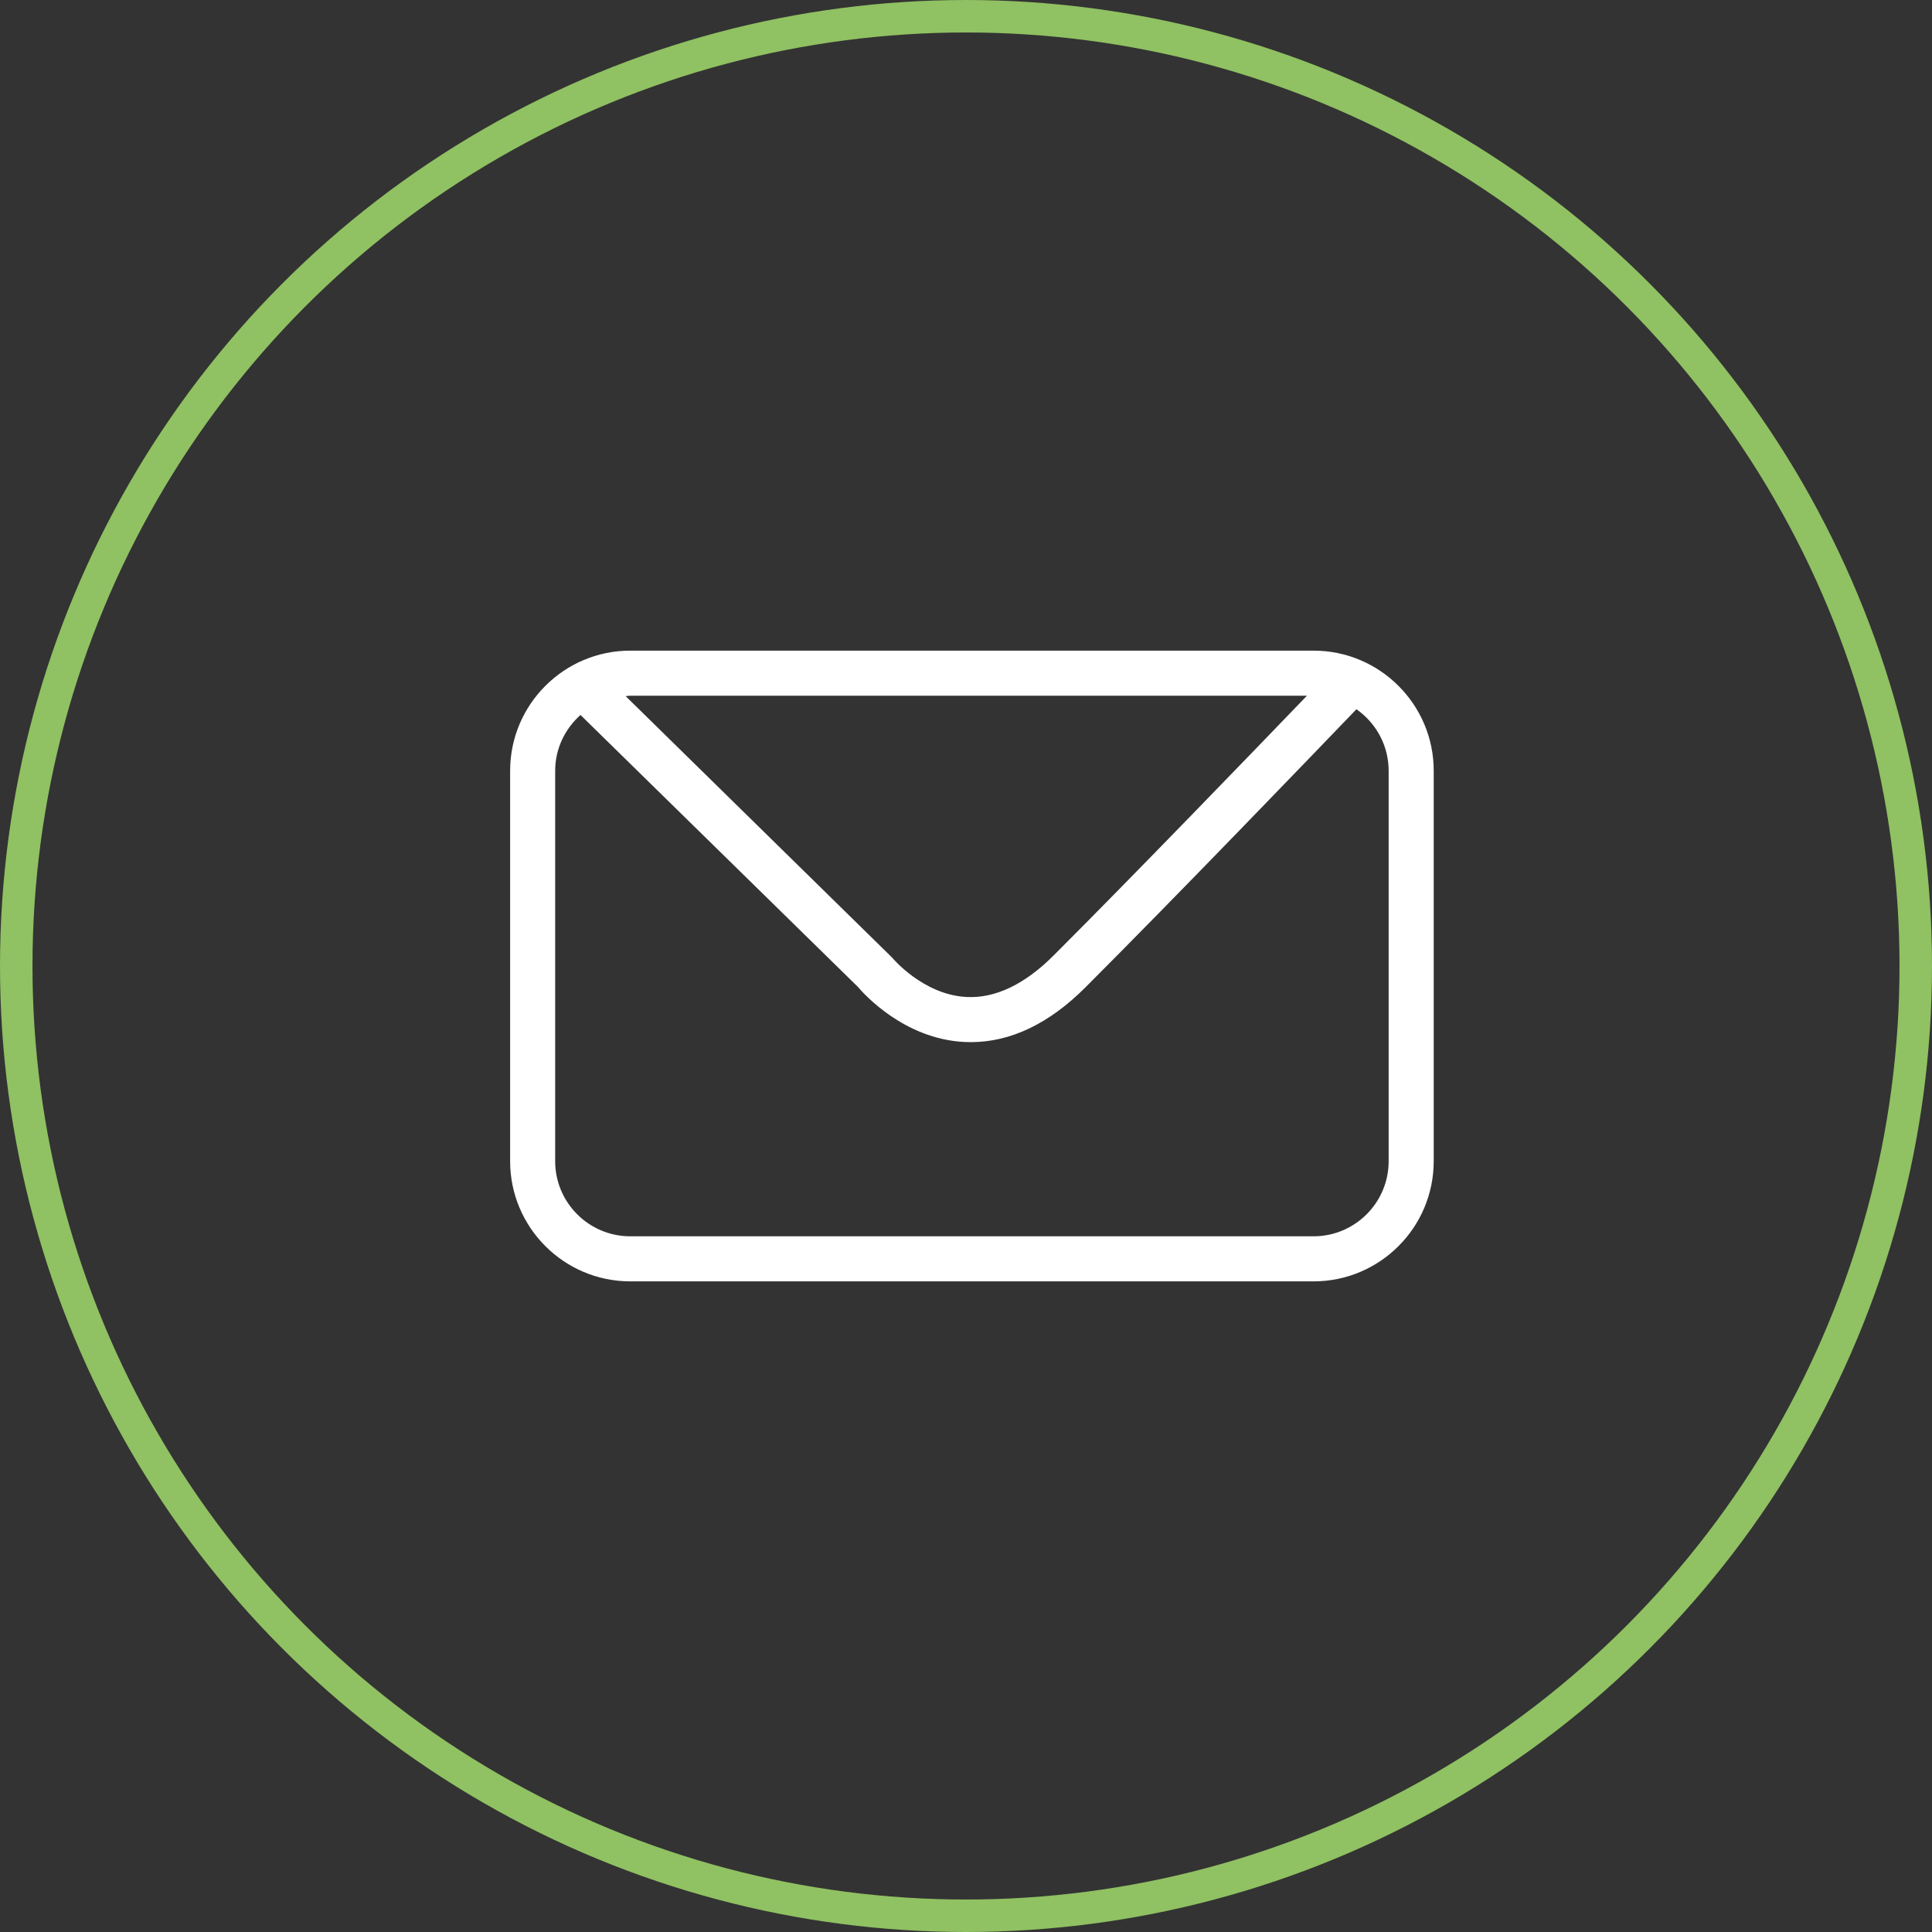<?xml version="1.0" encoding="utf-8"?>
<!-- Generator: Adobe Illustrator 24.0.1, SVG Export Plug-In . SVG Version: 6.00 Build 0)  -->
<svg version="1.1" id="Calque_1" xmlns="http://www.w3.org/2000/svg" xmlns:xlink="http://www.w3.org/1999/xlink" x="0px" y="0px"
	 viewBox="0 0 81.362 81.362" style="enable-background:new 0 0 81.362 81.362;" xml:space="preserve">
<rect x="0" y="0" width="81.362" height="81.362" fill="#333333" stroke="none"/>
<style type="text/css">
	.st0{fill:#FFF;}
	.st1{fill:none;stroke:#90c162;stroke-width:1.368;stroke-miterlimit:10;}
</style>
<g>
	<path class="st0" d="M55.318,27.4H26.542c-2.79,0-5.059,2.27-5.059,5.059v16.443c0,2.79,2.27,5.06,5.059,5.06h28.776
		c2.79,0,5.06-2.27,5.06-5.06V32.459C60.378,29.67,58.108,27.4,55.318,27.4z M55.041,29.297c-2.316,2.406-7.293,7.564-10.671,10.941
		c-1.221,1.221-2.459,1.811-3.666,1.748c-1.841-0.094-3.133-1.656-3.144-1.669l-11.212-11c0.065-0.004,0.128-0.019,0.194-0.019
		H55.041z M58.48,48.902c0,1.744-1.418,3.162-3.162,3.162H26.542c-1.743,0-3.162-1.418-3.162-3.162V32.459
		c0-0.937,0.417-1.77,1.066-2.35l11.675,11.444c0.29,0.342,1.967,2.188,4.463,2.326c0.1,0.005,0.201,0.008,0.301,0.008
		c1.672,0,3.295-0.775,4.827-2.308c3.807-3.807,9.619-9.845,11.411-11.711c0.818,0.572,1.357,1.518,1.357,2.59V48.902z"/>
	<circle class="st1" cx="40.681" cy="40.681" r="39.997"/>
</g>
</svg>
